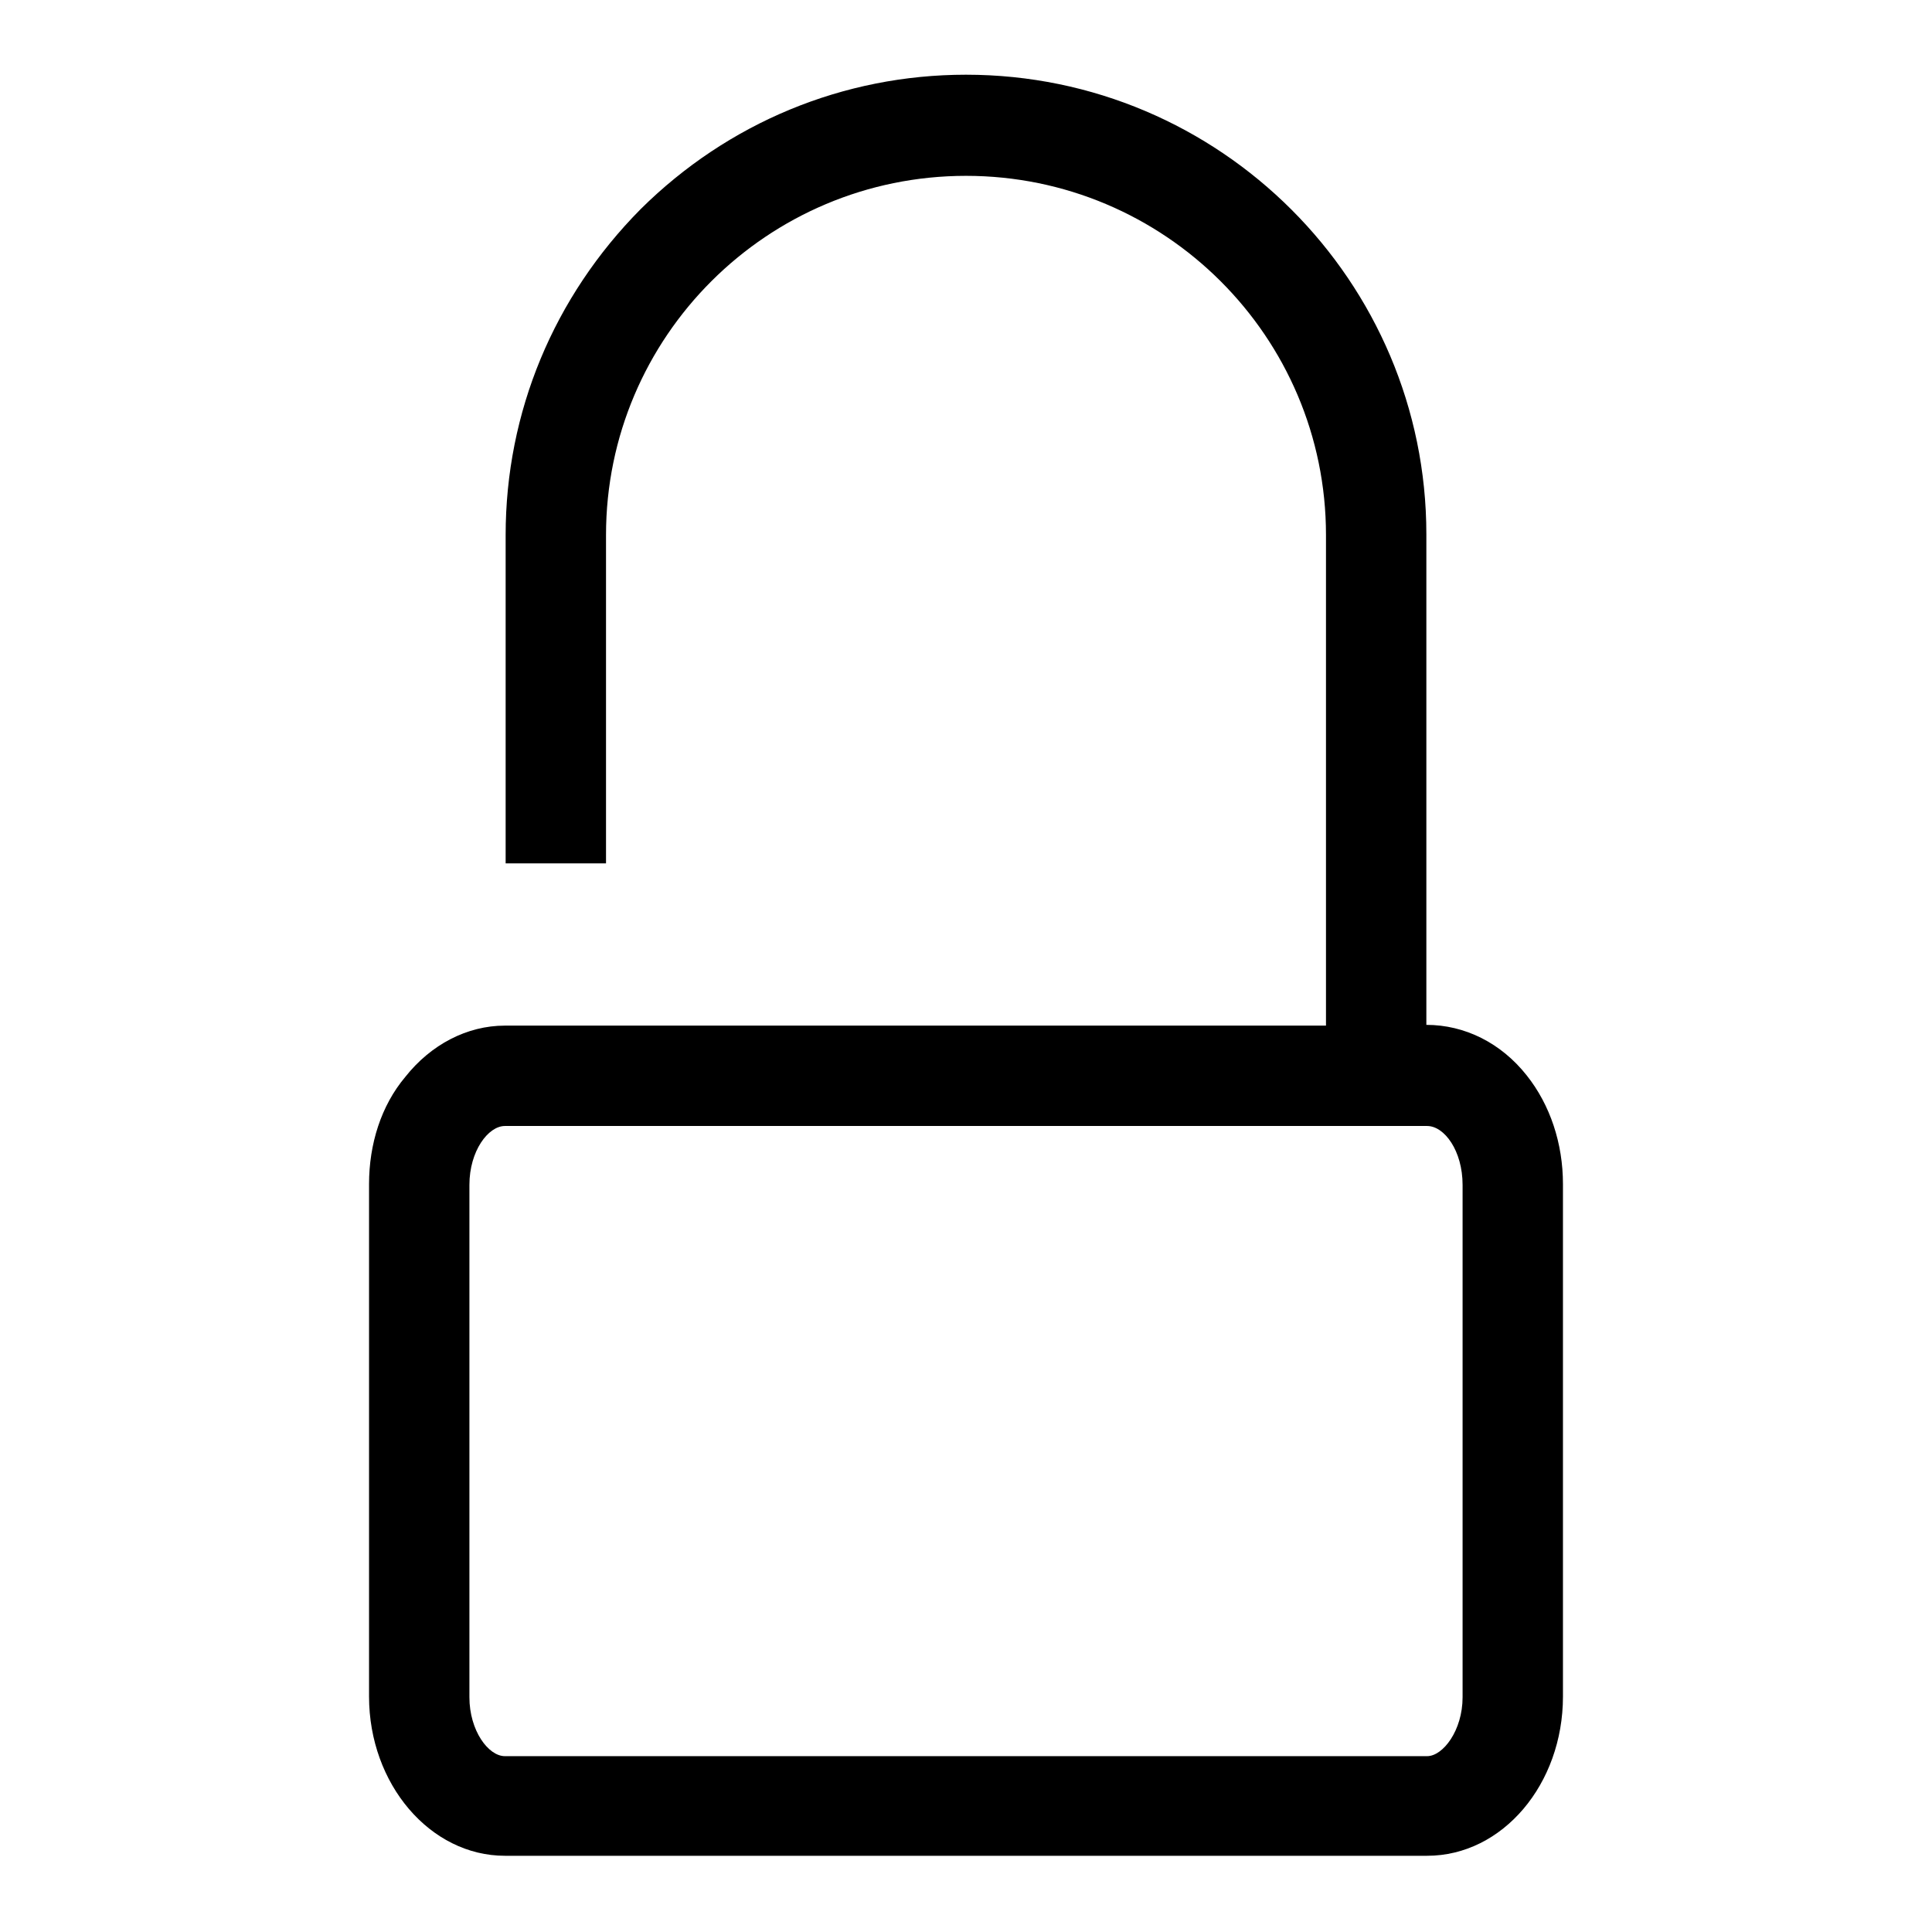 <?xml version="1.0" encoding="utf-8"?>
<!-- Svg Vector Icons : http://www.onlinewebfonts.com/icon -->
<!DOCTYPE svg PUBLIC "-//W3C//DTD SVG 1.1//EN" "http://www.w3.org/Graphics/SVG/1.1/DTD/svg11.dtd">
<svg version="1.1" xmlns="http://www.w3.org/2000/svg" xmlns:xlink="http://www.w3.org/1999/xlink" x="0px" y="0px" viewBox="0 0 256 256" enable-background="new 0 0 256 256" xml:space="preserve">
<g><g><path fill="#000000" d="M48.9,156.9v67.9c0,11.6,8.1,21.1,18,21.1h122.2c10,0,18-9.5,18-21.1v-67.9c0-5.4-1.7-10.5-4.8-14.4c-3.4-4.3-8.2-6.7-13.3-6.7H189v-65c0-33.5-27.3-60.9-61-60.9c-16.3,0-31.6,6.4-43.1,17.8C73.4,39.3,67,54.6,67,70.9v43.5h13.3V70.9c0-26.3,21.4-47.6,47.7-47.6c26.3,0,47.7,21.3,47.7,47.6v65H66.9c-5,0-9.8,2.5-13.2,6.8C50.5,146.5,48.9,151.6,48.9,156.9z M62.2,224.9v-67.9c0-4.5,2.5-7.8,4.7-7.8h122.2c2.3,0,4.7,3.3,4.7,7.8v67.9c0,4.4-2.6,7.8-4.7,7.8H66.9C64.7,232.7,62.2,229.3,62.2,224.9L62.2,224.9z"/></g></g>
</svg>